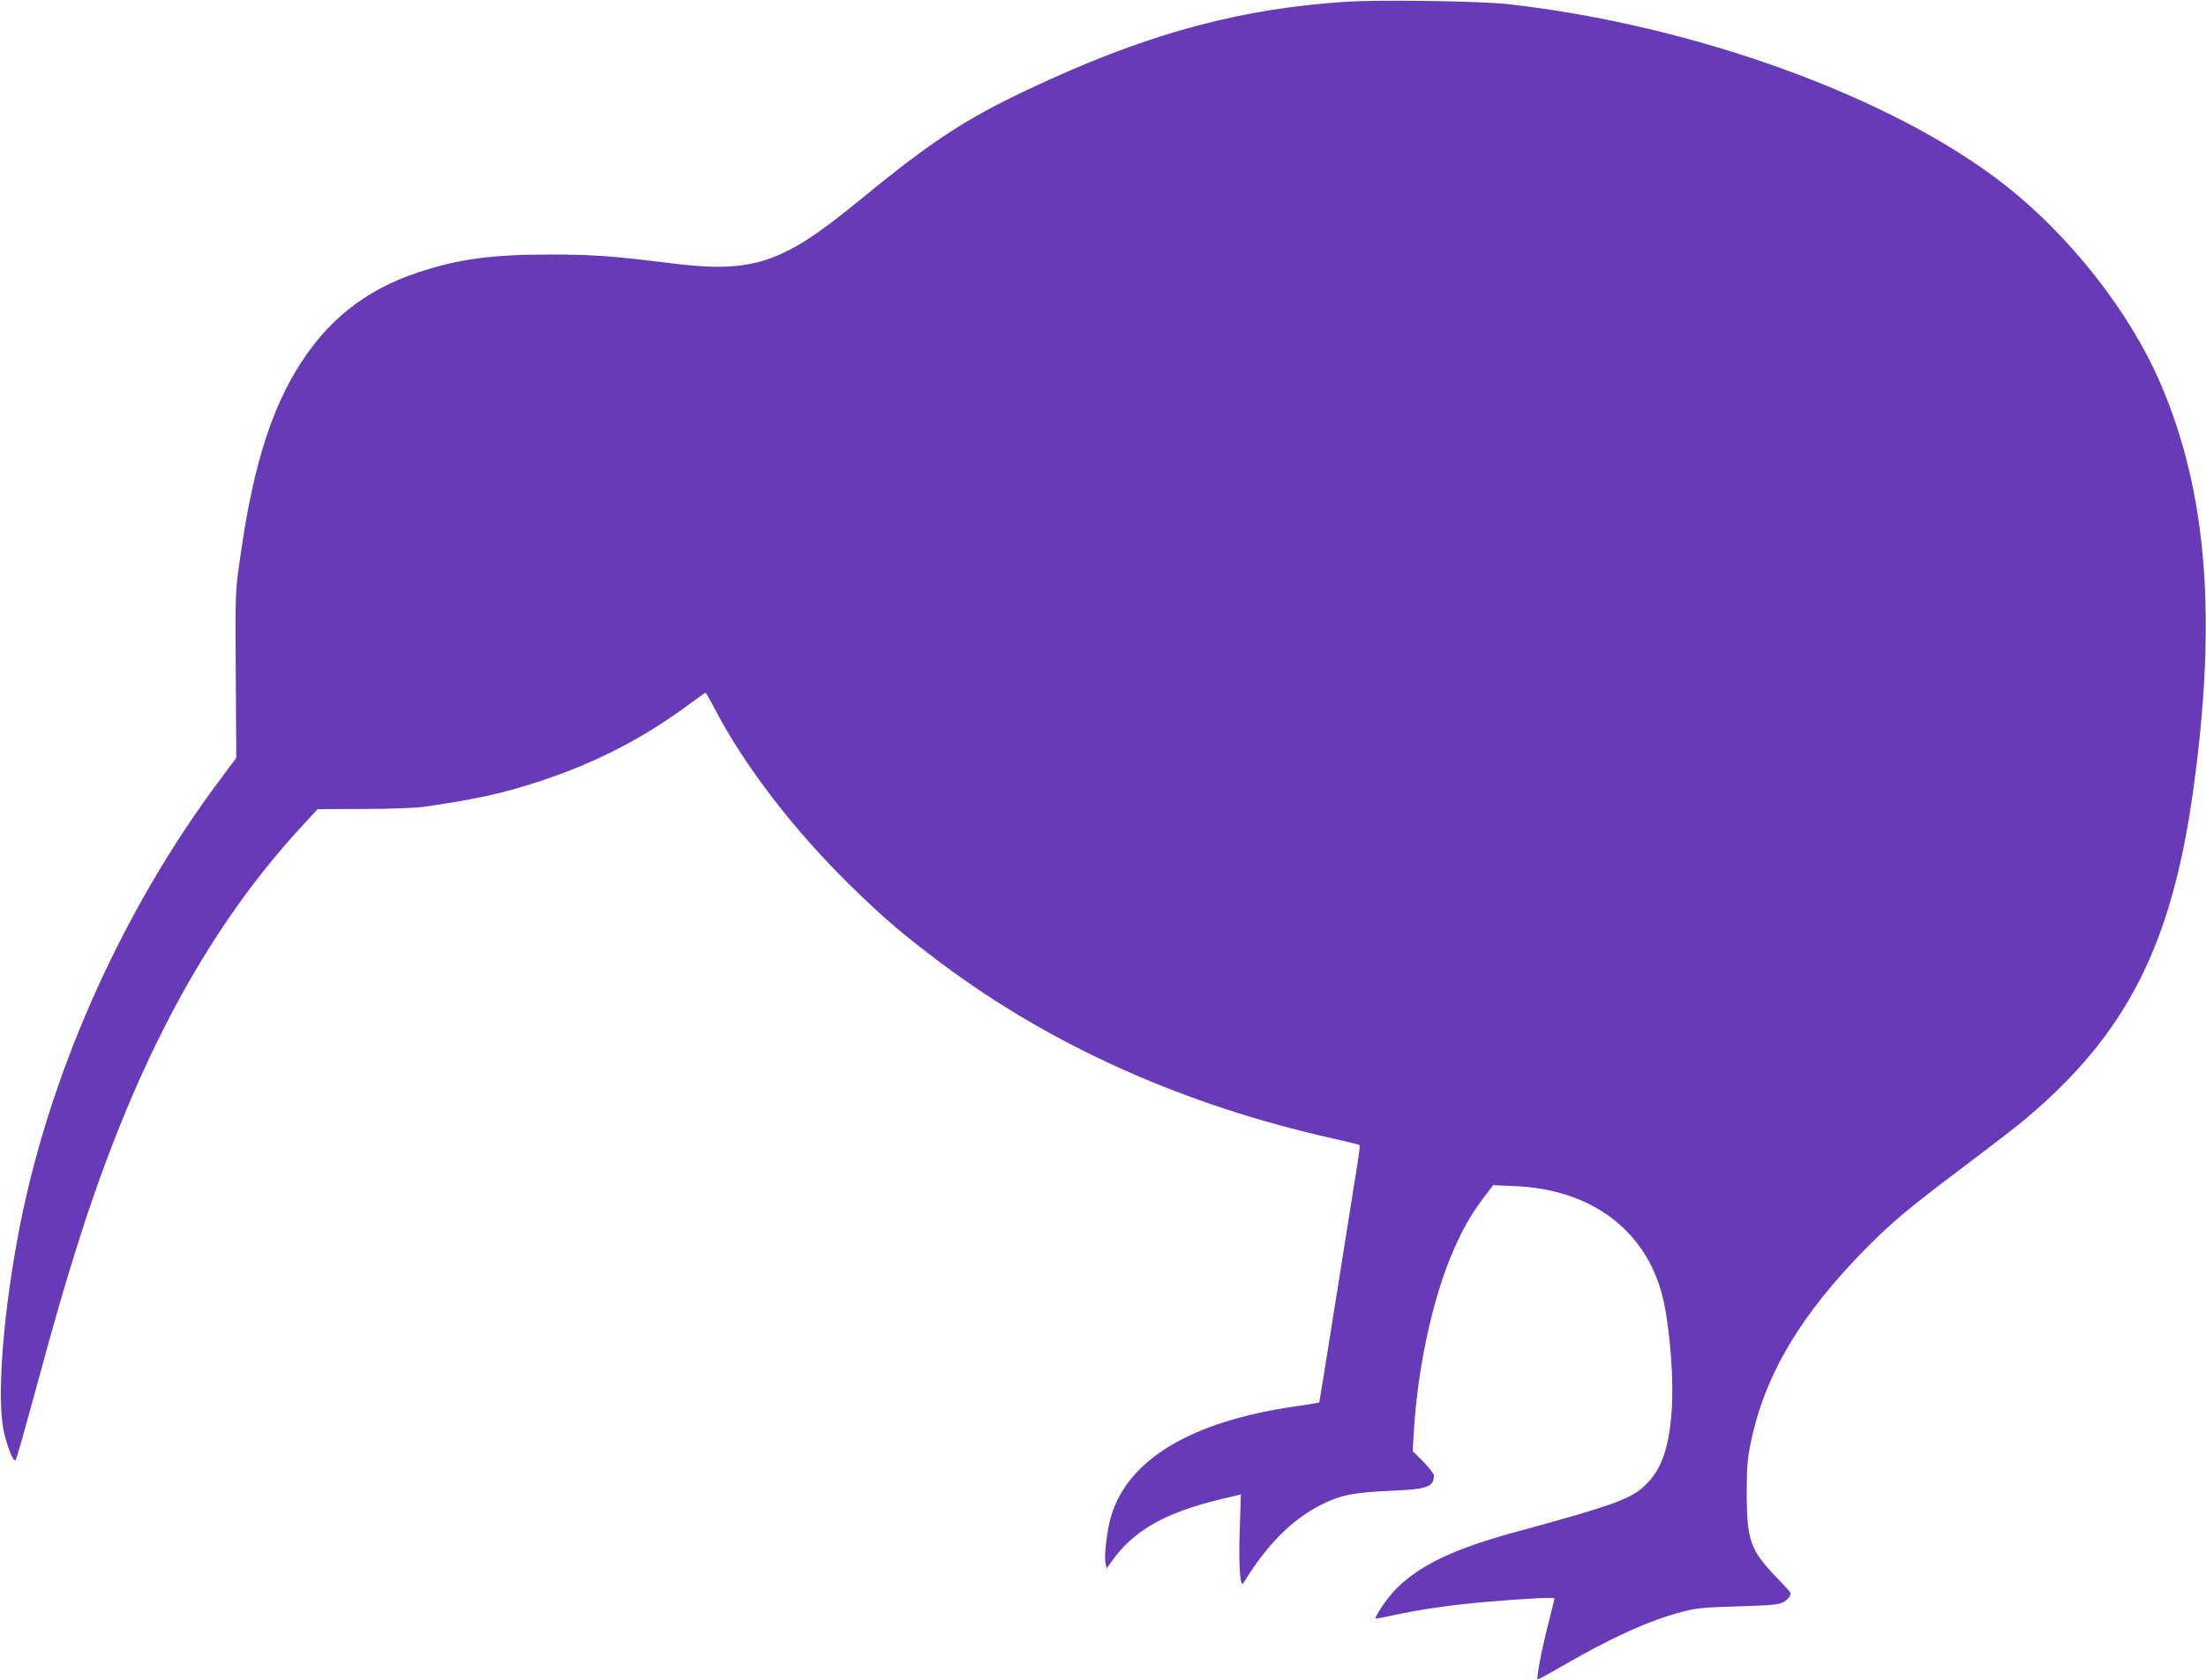 <?xml version="1.0" standalone="no"?>
<!DOCTYPE svg PUBLIC "-//W3C//DTD SVG 20010904//EN"
 "http://www.w3.org/TR/2001/REC-SVG-20010904/DTD/svg10.dtd">
<svg version="1.0" xmlns="http://www.w3.org/2000/svg"
 width="1280pt" height="975pt" viewBox="0 0 1280 975"
 preserveAspectRatio="xMidYMid meet">
<g transform="translate(0,975) scale(0.1,-0.1)"
fill="#673ab7" stroke="none">
<path d="M7800 9739 c-587 -39 -1099 -174 -1706 -449 -464 -210 -657 -333
-1109 -704 -451 -370 -616 -424 -1105 -362 -321 40 -438 49 -690 49 -337 0
-530 -26 -765 -104 -315 -105 -538 -286 -711 -576 -154 -259 -252 -589 -321
-1083 -28 -194 -28 -198 -25 -677 l3 -481 -89 -119 c-583 -776 -1013 -1749
-1181 -2673 -88 -480 -120 -944 -77 -1125 21 -89 55 -171 66 -158 5 4 47 152
95 328 147 543 223 799 319 1090 323 967 722 1691 1247 2260 l92 100 271 1
c152 0 306 6 351 13 319 47 460 79 689 155 313 105 589 249 843 438 50 37 93
68 96 68 3 0 30 -46 59 -102 172 -328 460 -702 789 -1023 185 -181 304 -282
516 -441 643 -482 1410 -826 2276 -1020 82 -18 152 -36 155 -38 3 -3 0 -36 -6
-73 -6 -38 -59 -372 -118 -743 -59 -371 -108 -676 -109 -678 -2 -2 -65 -12
-141 -23 -595 -86 -963 -303 -1065 -630 -24 -78 -43 -228 -35 -274 l7 -36 31
43 c127 179 313 284 646 362 l102 24 -6 -187 c-8 -211 1 -358 20 -328 137 224
282 370 453 456 111 56 189 71 393 80 222 9 260 22 260 90 0 9 -28 45 -61 79
l-62 62 7 118 c21 351 102 737 212 1005 58 142 111 238 187 340 l61 80 130 -6
c454 -19 776 -272 861 -676 38 -184 58 -469 44 -639 -16 -197 -54 -313 -132
-399 -90 -98 -169 -128 -792 -298 -436 -120 -647 -244 -774 -455 -11 -19 -21
-38 -21 -41 0 -3 46 5 103 18 146 32 335 60 532 77 228 20 405 29 405 21 0 -3
-18 -75 -39 -158 -36 -140 -67 -304 -59 -312 2 -2 62 31 133 72 293 170 513
270 705 320 83 22 125 26 325 32 187 5 236 10 261 23 27 15 44 36 44 55 0 2
-37 44 -83 91 -151 157 -171 215 -172 482 0 152 4 205 23 295 79 392 288 745
670 1132 153 154 245 231 569 475 147 111 309 235 358 277 583 491 845 1004
970 1899 140 1006 82 1734 -187 2362 -179 419 -528 863 -913 1163 -650 506
-1793 921 -2875 1043 -163 18 -753 27 -950 13z"/>
</g>
</svg>
